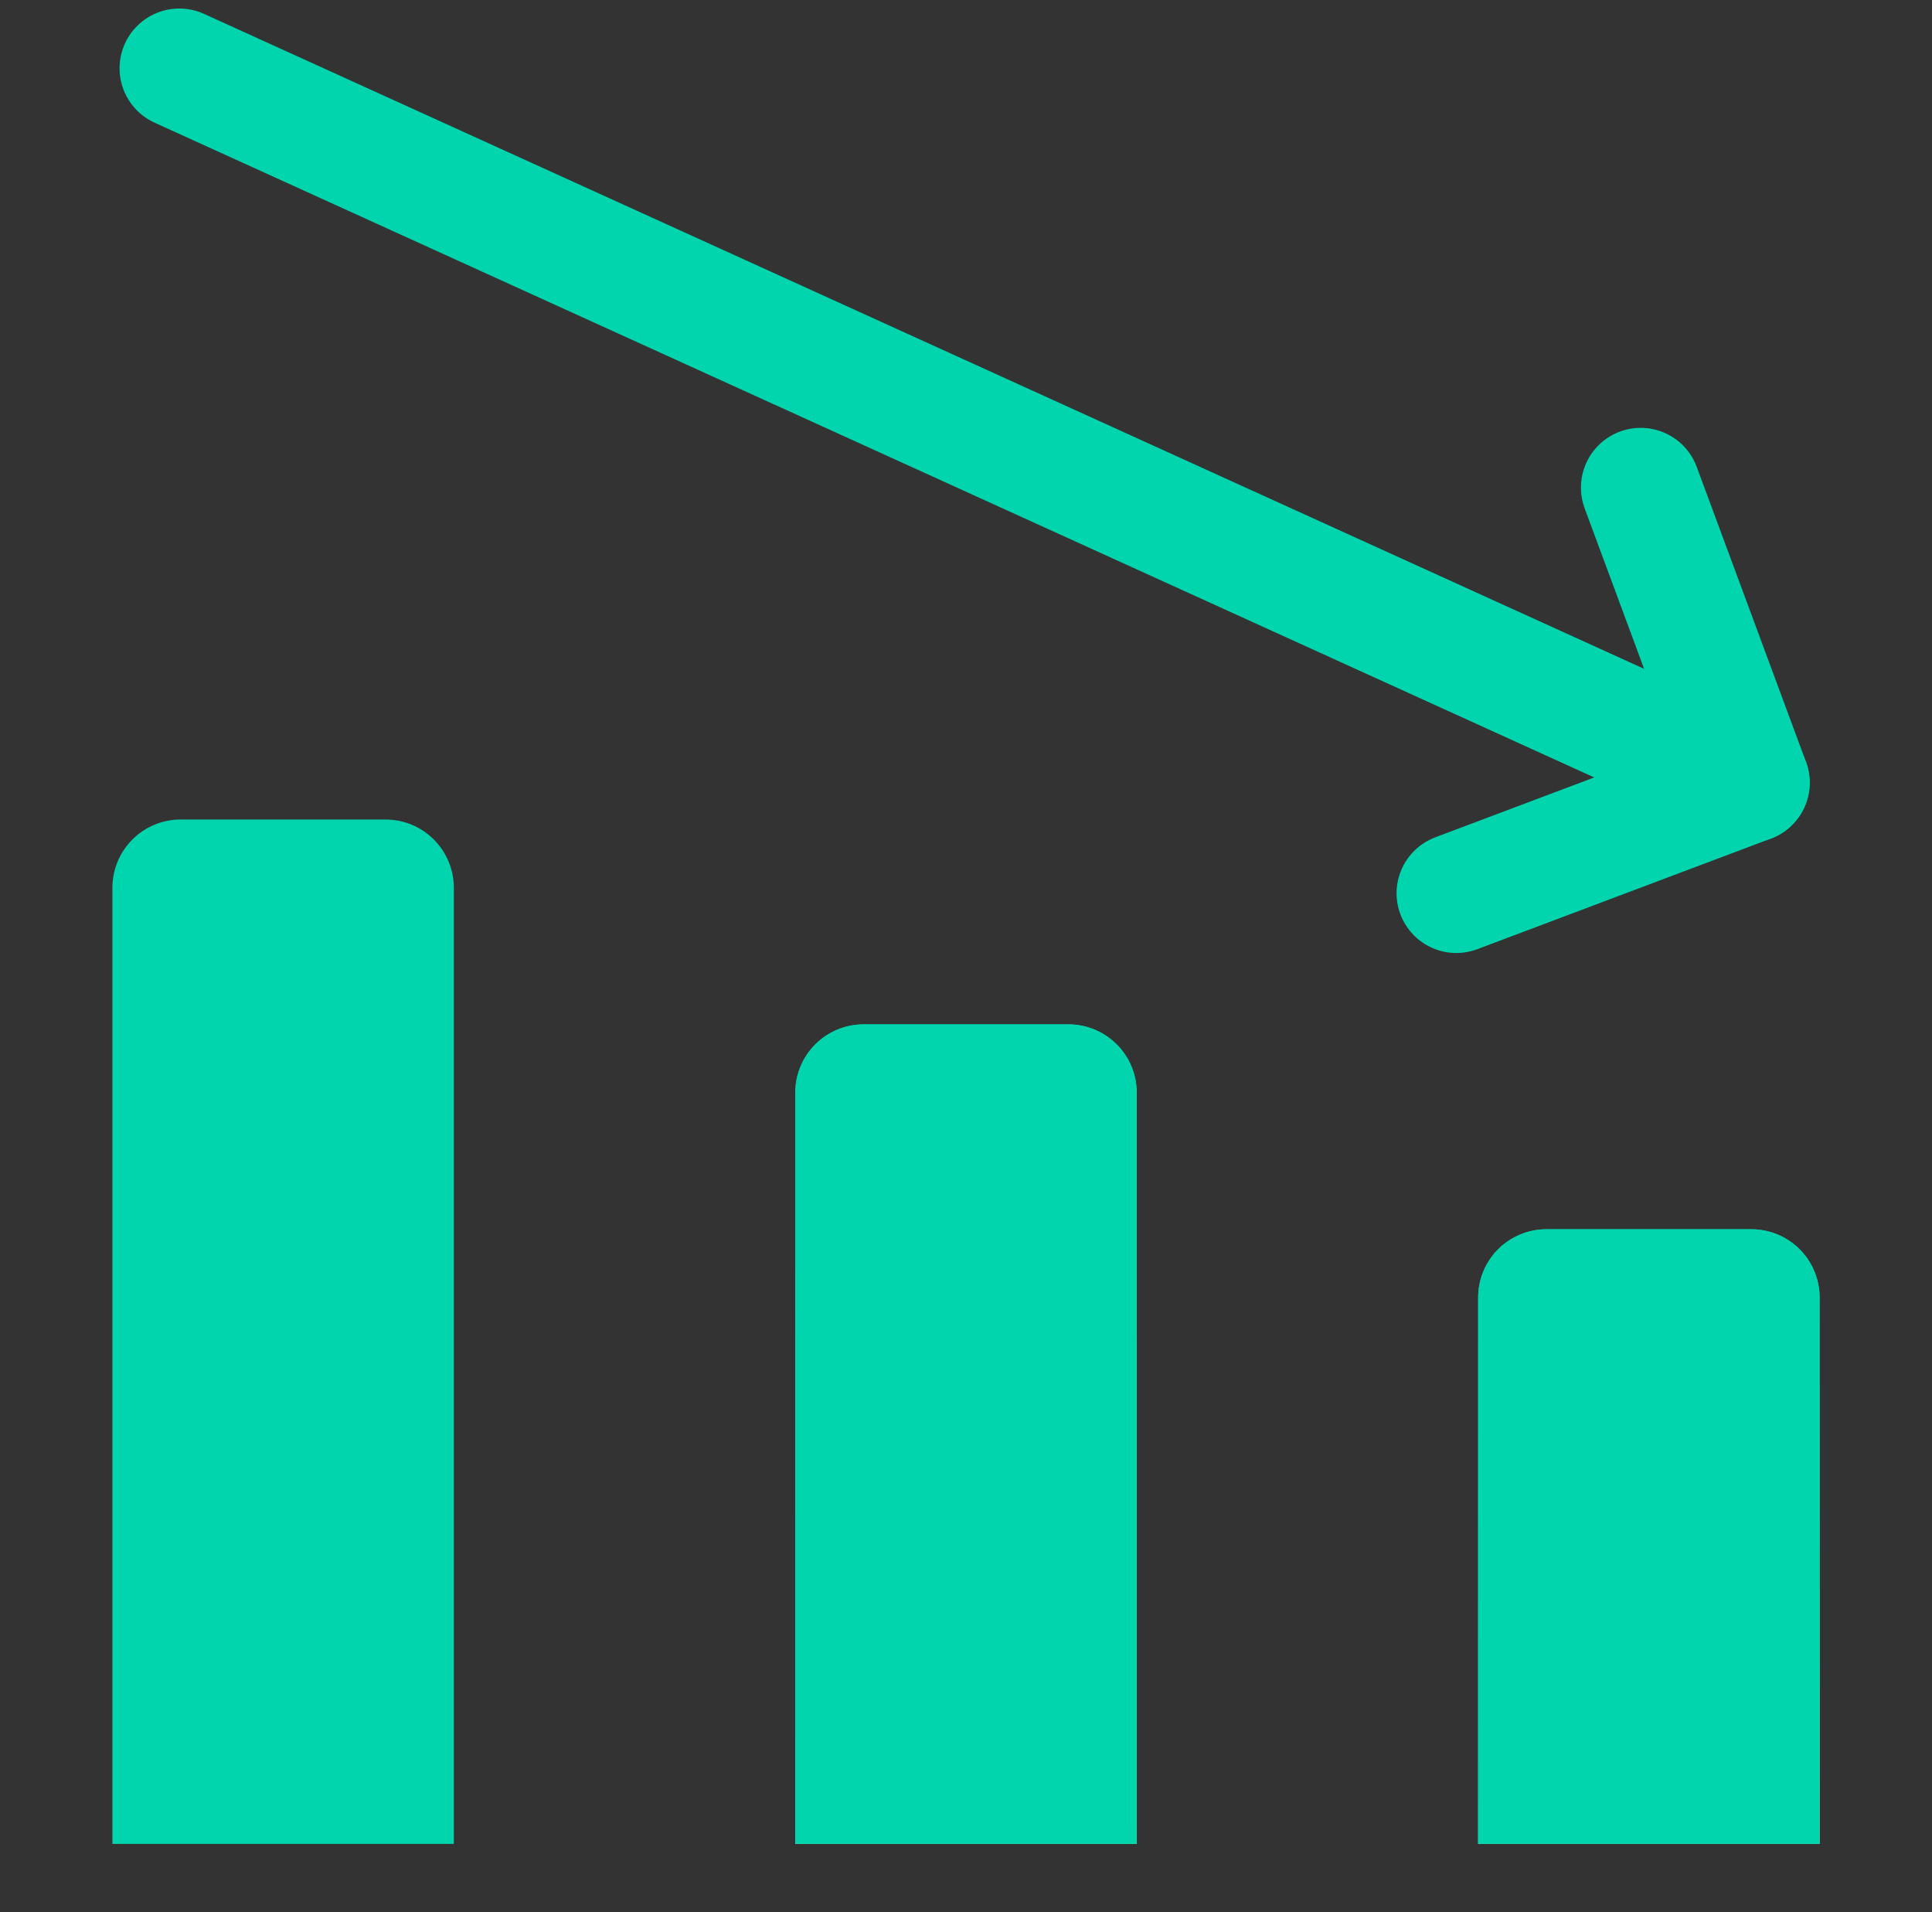 <svg width="97" height="96" viewBox="0 0 97 96" fill="none" xmlns="http://www.w3.org/2000/svg">
<rect x="0" y="0" width="97" height="96" fill="#333333" stroke="none"/>
<path d="M9.003 3.428L87.86 39.291" stroke="#00D5AE" stroke-width="6" stroke-linecap="round" stroke-linejoin="round"/>
<path d="M73.117 44.845L87.86 39.291L82.374 24.48" stroke="#00D5AE" stroke-width="6" stroke-linecap="round" stroke-linejoin="round"/>
<path d="M9.071 41.143H19.357C20.266 41.143 21.139 41.504 21.781 42.147C22.424 42.79 22.786 43.662 22.786 44.571V92.571H5.643V44.571C5.643 43.662 6.004 42.79 6.647 42.147C7.29 41.504 8.162 41.143 9.071 41.143Z" fill="#00D5AE"/>
<path d="M55.537 52.963L55.537 52.963C56.039 53.465 56.321 54.147 56.321 54.857V91.821H40.679V54.857C40.679 54.147 40.961 53.465 41.463 52.963L41.463 52.963C41.965 52.461 42.647 52.178 43.357 52.178H53.643C54.353 52.178 55.035 52.461 55.537 52.963Z" stroke="url(#paint0_linear_2060_8912)" stroke-width="1.5"/>
<path d="M77.643 62.464H87.928C88.639 62.464 89.32 62.746 89.823 63.248C90.325 63.751 90.607 64.432 90.607 65.143V91.821H74.964V65.143C74.964 64.432 75.246 63.751 75.748 63.249C75.748 63.249 75.749 63.249 75.749 63.249C75.749 63.249 75.749 63.248 75.749 63.248C76.251 62.746 76.933 62.464 77.643 62.464Z" stroke="url(#paint1_linear_2060_8912)" stroke-width="1.5"/>
<path d="M43.357 51.428H53.643C54.552 51.428 55.424 51.79 56.067 52.433C56.71 53.076 57.071 53.948 57.071 54.857V92.571H39.929V54.857C39.929 53.948 40.29 53.076 40.933 52.433C41.576 51.79 42.448 51.428 43.357 51.428Z" fill="#00D5AE"/>
<path d="M77.643 61.714H87.928C88.838 61.714 89.71 62.075 90.353 62.718C90.996 63.361 91.357 64.233 91.357 65.143V92.571H74.214V65.143C74.214 64.233 74.576 63.361 75.218 62.718C75.861 62.075 76.734 61.714 77.643 61.714Z" fill="#00D5AE"/>
<defs>
<linearGradient id="paint0_linear_2060_8912" x1="48.5" y1="51.428" x2="48.5" y2="92.571" gradientUnits="userSpaceOnUse">
<stop stop-color="#00D5AE"/>
<stop offset="1" stop-color="#97FFED"/>
</linearGradient>
<linearGradient id="paint1_linear_2060_8912" x1="82.786" y1="61.714" x2="82.786" y2="92.571" gradientUnits="userSpaceOnUse">
<stop stop-color="#00D5AE"/>
<stop offset="1" stop-color="#97FFED"/>
</linearGradient>
</defs>
</svg>
